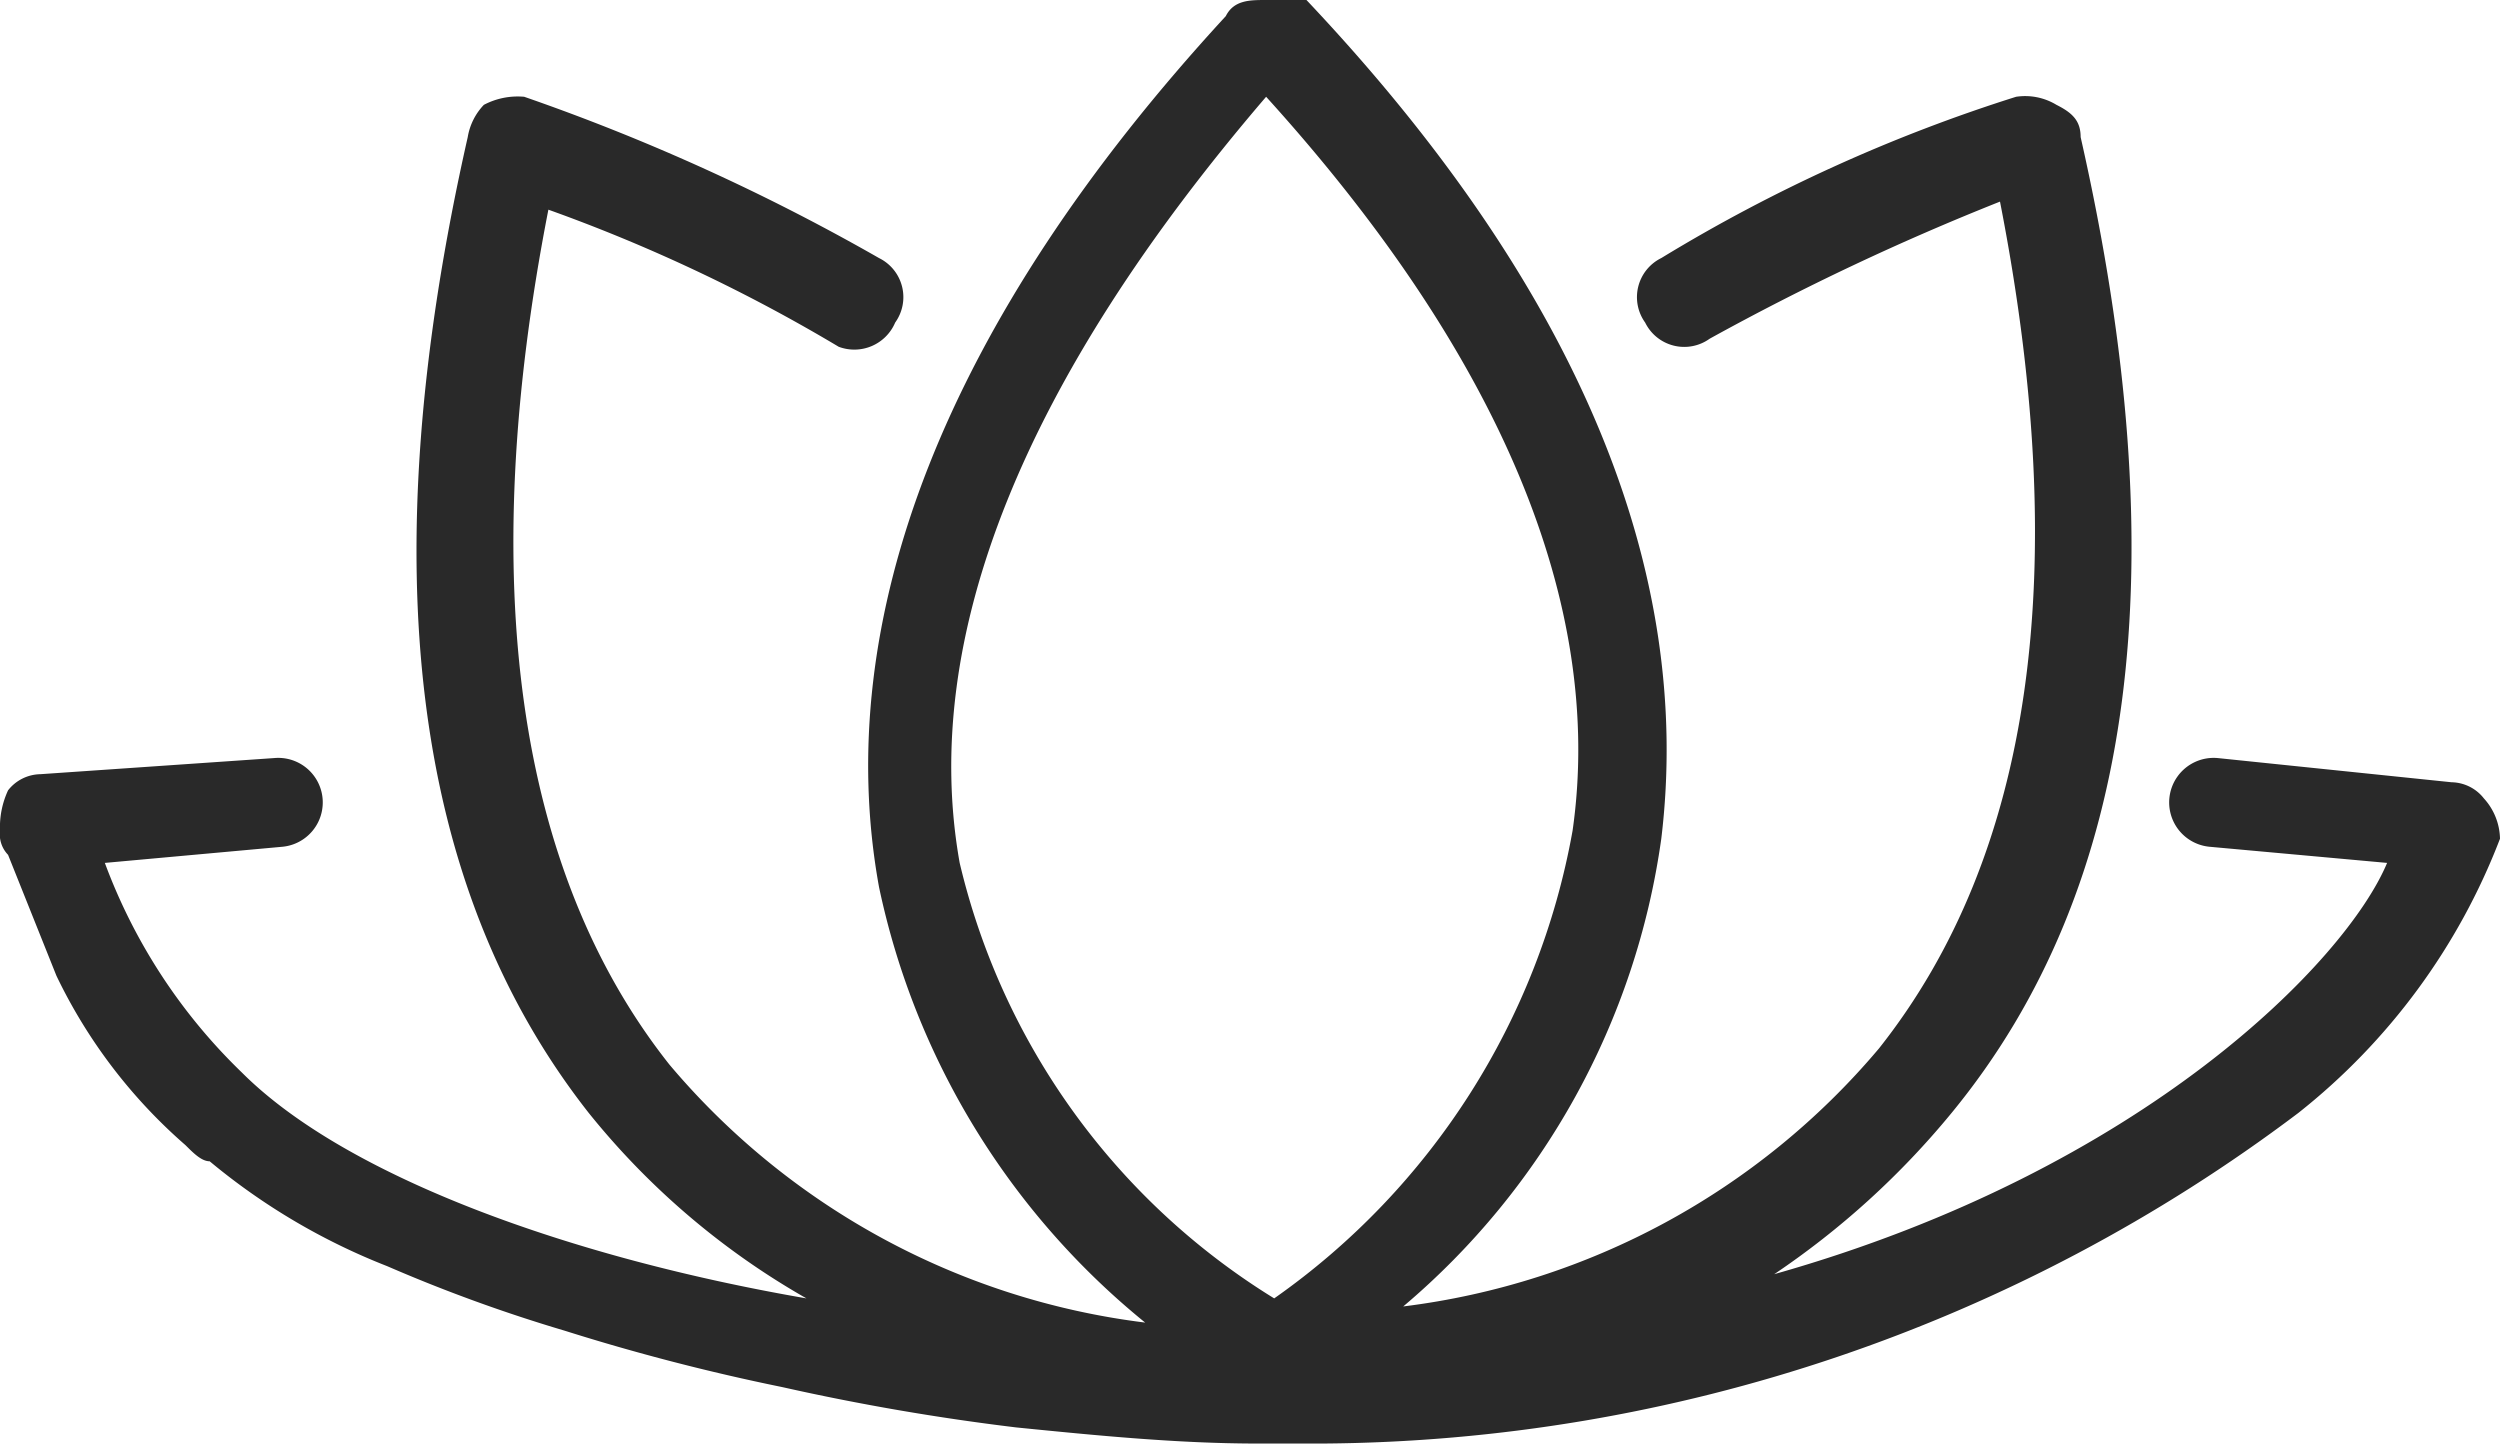 <svg xmlns="http://www.w3.org/2000/svg" width="31" height="17.9" viewBox="0 0 31 17.9">
  <path id="Wellness_white" d="M30.8,9.9a.52.52,0,0,0-.4-.2l-2.9-.3a.552.552,0,0,0-.1,1.1l2.2.2c-.5,1.2-3,3.8-7.6,5.1a10.231,10.231,0,0,0,2.2-2C26.5,11,27,7,25.8,1.7c0-.2-.1-.3-.3-.4a.749.749,0,0,0-.5-.1,20.025,20.025,0,0,0-4.4,2,.54.54,0,0,0-.2.8.54.54,0,0,0,.8.2,31.514,31.514,0,0,1,3.6-1.7Q26.15,9.4,23.3,13a9.189,9.189,0,0,1-5.9,3.2,9.27,9.27,0,0,0,3.2-5.8c.4-3.3-1-6.8-4.4-10.4h-.5c-.2,0-.4,0-.5.2C11.7,4,10.3,7.7,10.9,11a9.47,9.47,0,0,0,3.3,5.4,9.189,9.189,0,0,1-5.9-3.2c-1.9-2.4-2.4-6-1.5-10.6a20.455,20.455,0,0,1,3.6,1.7.55.55,0,0,0,.7-.3.54.54,0,0,0-.2-.8,26.084,26.084,0,0,0-4.4-2,.9.9,0,0,0-.5.1.758.758,0,0,0-.2.4C4.6,7,5.1,11,7.3,13.8A9.471,9.471,0,0,0,10,16.1c-2.9-.5-5.7-1.5-7-2.8a6.98,6.98,0,0,1-1.7-2.6l2.2-.2a.552.552,0,0,0-.1-1.1L.5,9.6a.52.52,0,0,0-.4.2,1.087,1.087,0,0,0-.1.5.367.367,0,0,0,.1.3l.6,1.5a6.524,6.524,0,0,0,1.6,2.1c.1.1.2.2.3.2a7.994,7.994,0,0,0,2.2,1.3,19.452,19.452,0,0,0,2.2.8,26.808,26.808,0,0,0,2.7.7,29.31,29.31,0,0,0,2.9.5c1,.1,2,.2,3,.2h.8a20.313,20.313,0,0,0,12.1-4.1A7.971,7.971,0,0,0,31,10.4.764.764,0,0,0,30.8,9.9Zm-18.9.8c-.5-2.8.8-6,3.8-9.5,2.9,3.2,4.2,6.3,3.8,9.1a9.024,9.024,0,0,1-3.7,5.8A8.687,8.687,0,0,1,11.9,10.7Z" fill="#292929"/>
</svg>
